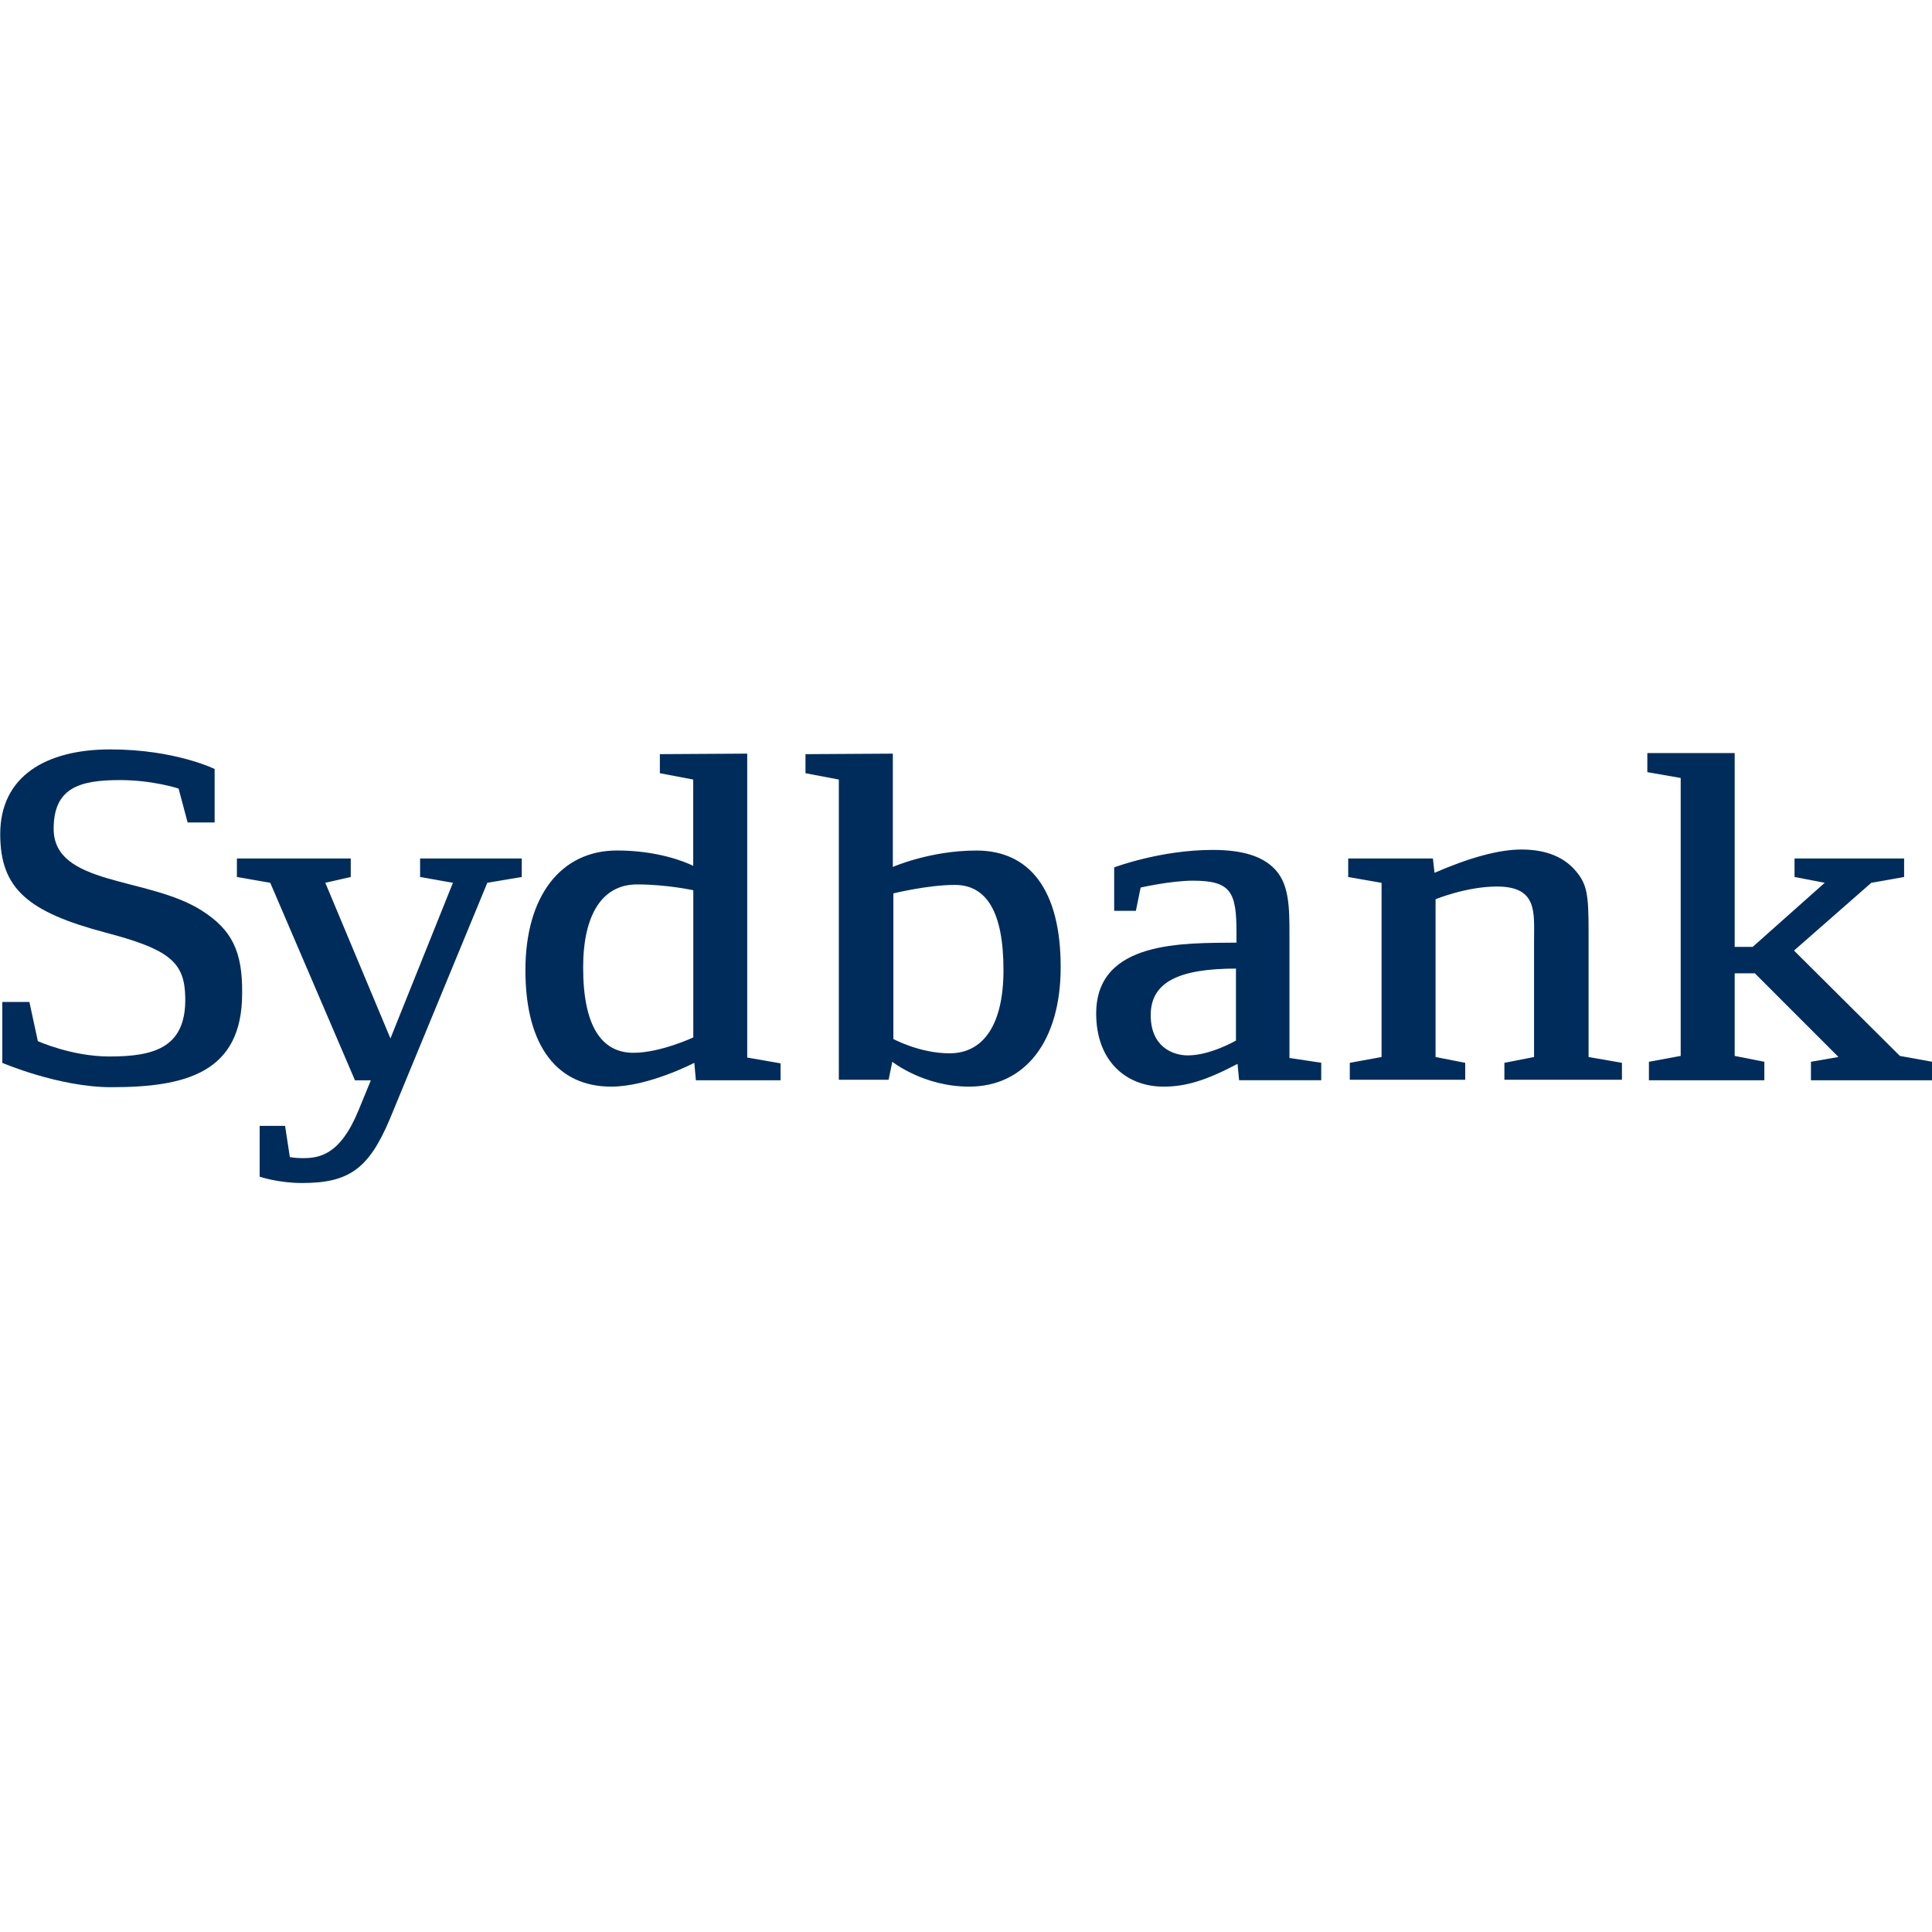 <?xml version="1.0" encoding="utf-8"?>
<!-- Generator: Adobe Illustrator 27.0.0, SVG Export Plug-In . SVG Version: 6.00 Build 0)  -->
<svg version="1.1" id="Layer_1" xmlns="http://www.w3.org/2000/svg" xmlns:xlink="http://www.w3.org/1999/xlink" x="0px" y="0px"
	 viewBox="0 0 512 512" style="enable-background:new 0 0 512 512;" xml:space="preserve">
<style type="text/css">
	.st0{fill:#002C5B;}
</style>
<g id="XMLID_1_">
	<path id="XMLID_3_" class="st0" d="M53.37,241.25c-14.17-8.98-39.15-6.45-39.15-21.61c0-10.8,6.74-12.91,17.54-12.91
		c8.84,0,15.57,2.25,15.57,2.25l2.39,8.98h7.16v-14.17c0,0-10.52-5.19-27.64-5.19s-29.18,7.16-29.18,22.45
		c0,14.45,7.3,20.63,27.92,26.1c16,4.21,20.49,7.44,21.05,15.71c0.98,14.87-8.14,17.12-20.06,17.12c-9.96,0-18.94-4.07-18.94-4.07
		l-2.24-10.38H0.61v16.14c0,0,15.01,6.45,28.9,6.45c19.64,0,34.66-3.79,34.66-24.84C64.31,252.05,61.37,246.3,53.37,241.25"/>
	<path id="XMLID_12_" class="st0" d="M398.68,286.15v-4.49l7.86-1.54v-30.87c0-7.44,0.98-14.31-9.82-14.31
		c-8.14,0-16.28,3.37-16.28,3.37v41.81l7.86,1.54v4.49h-30.59v-4.49l8.42-1.54v-46.16l-8.84-1.54v-4.91h22.45l0.42,3.79
		c9.4-4.07,17.12-6.17,23.01-6.17c6.73,0,11.51,2.1,14.59,5.89c2.81,3.37,3.23,6.17,3.23,15.57v33.53l8.84,1.54v4.49H398.68
		L398.68,286.15z M327.68,256.68c-15.43,0-22.73,3.65-22.73,12.35c0,8.42,5.89,10.66,9.82,10.66c6.03,0,12.77-3.93,12.77-3.93
		v-19.08H327.68z M328.38,286.29l-0.42-4.35c-8.28,4.35-13.61,6.03-19.64,6.03c-9.82,0-17.82-6.73-17.82-19.36
		c0-19.5,23.43-18.66,37.18-18.8v-2.67c0-10.66-1.4-13.75-11.51-13.75c-5.89,0-13.89,1.82-13.89,1.82l-1.26,6.17h-5.75v-11.51
		c0,0,12.21-4.63,26.1-4.63c8.28,0,12.91,1.82,15.86,4.49c4.49,4.07,4.49,10.52,4.49,18.38v32.27l8.42,1.26v4.63H328.38z
		 M253.03,234.51c-7.16,0-16.28,2.25-16.28,2.25v38.59c0,0,7.02,3.79,14.87,3.79c9.26,0,14.31-8,14.31-22.03
		C265.94,241.67,261.45,234.51,253.03,234.51 M256.82,287.97c-12.07,0-20.35-6.59-20.35-6.59l-0.98,4.77H222.3v-79.56l-8.84-1.68
		v-5.05l23.15-0.14v30.03c0,0,9.82-4.35,22.17-4.35c14.03,0,22.31,10.38,22.31,30.87C281.1,275.9,271.69,287.97,256.82,287.97
		 M183.72,235.92c0,0-7.02-1.54-14.87-1.54c-9.26,0-14.31,8-14.31,22.03c0,15.57,4.91,22.59,13.33,22.59
		c7.16,0,15.86-4.07,15.86-4.07V235.92z M184.42,286.29l-0.42-4.63c0,0-12.07,6.31-22.03,6.31c-14.03,0-22.73-10.38-22.73-30.87
		c0-19.64,9.4-31.71,24.27-31.71c10.66,0,17.96,2.95,20.2,4.07v-22.87l-8.84-1.68v-5.05l23.15-0.14v80.54l8.84,1.54v4.49H184.42z
		 M129.14,233.95l-25.82,62.58c-5.61,13.33-10.94,16.98-23.29,16.98c-6.31,0-11.22-1.68-11.22-1.68v-13.47h6.74l1.26,8.28
		c0,0,1.4,0.28,3.37,0.28c4.35,0,9.96-0.7,14.87-12.77l3.23-7.86h-4.21l-22.45-52.34l-8.84-1.54v-4.91h30.17v4.91l-6.74,1.54
		l17.26,41.25l16.56-41.25l-8.7-1.54v-4.91h26.94v4.91L129.14,233.95z"/>
	<polygon id="XMLID_13_" class="st0" points="503.49,279.83 475.43,251.91 495.91,233.95 504.61,232.41 504.61,227.5 475.57,227.5 
		475.57,232.41 483.57,233.95 464.48,250.93 459.71,250.93 459.71,199.57 436.56,199.57 436.56,204.63 445.4,206.17 445.4,279.83 
		436.98,281.38 436.98,286.29 467.57,286.29 467.57,281.38 459.71,279.83 459.71,257.94 465.05,257.94 487.21,280.11 479.92,281.38 
		479.92,286.29 512.05,286.29 512.05,281.38 	"/>
</g>
</svg>
